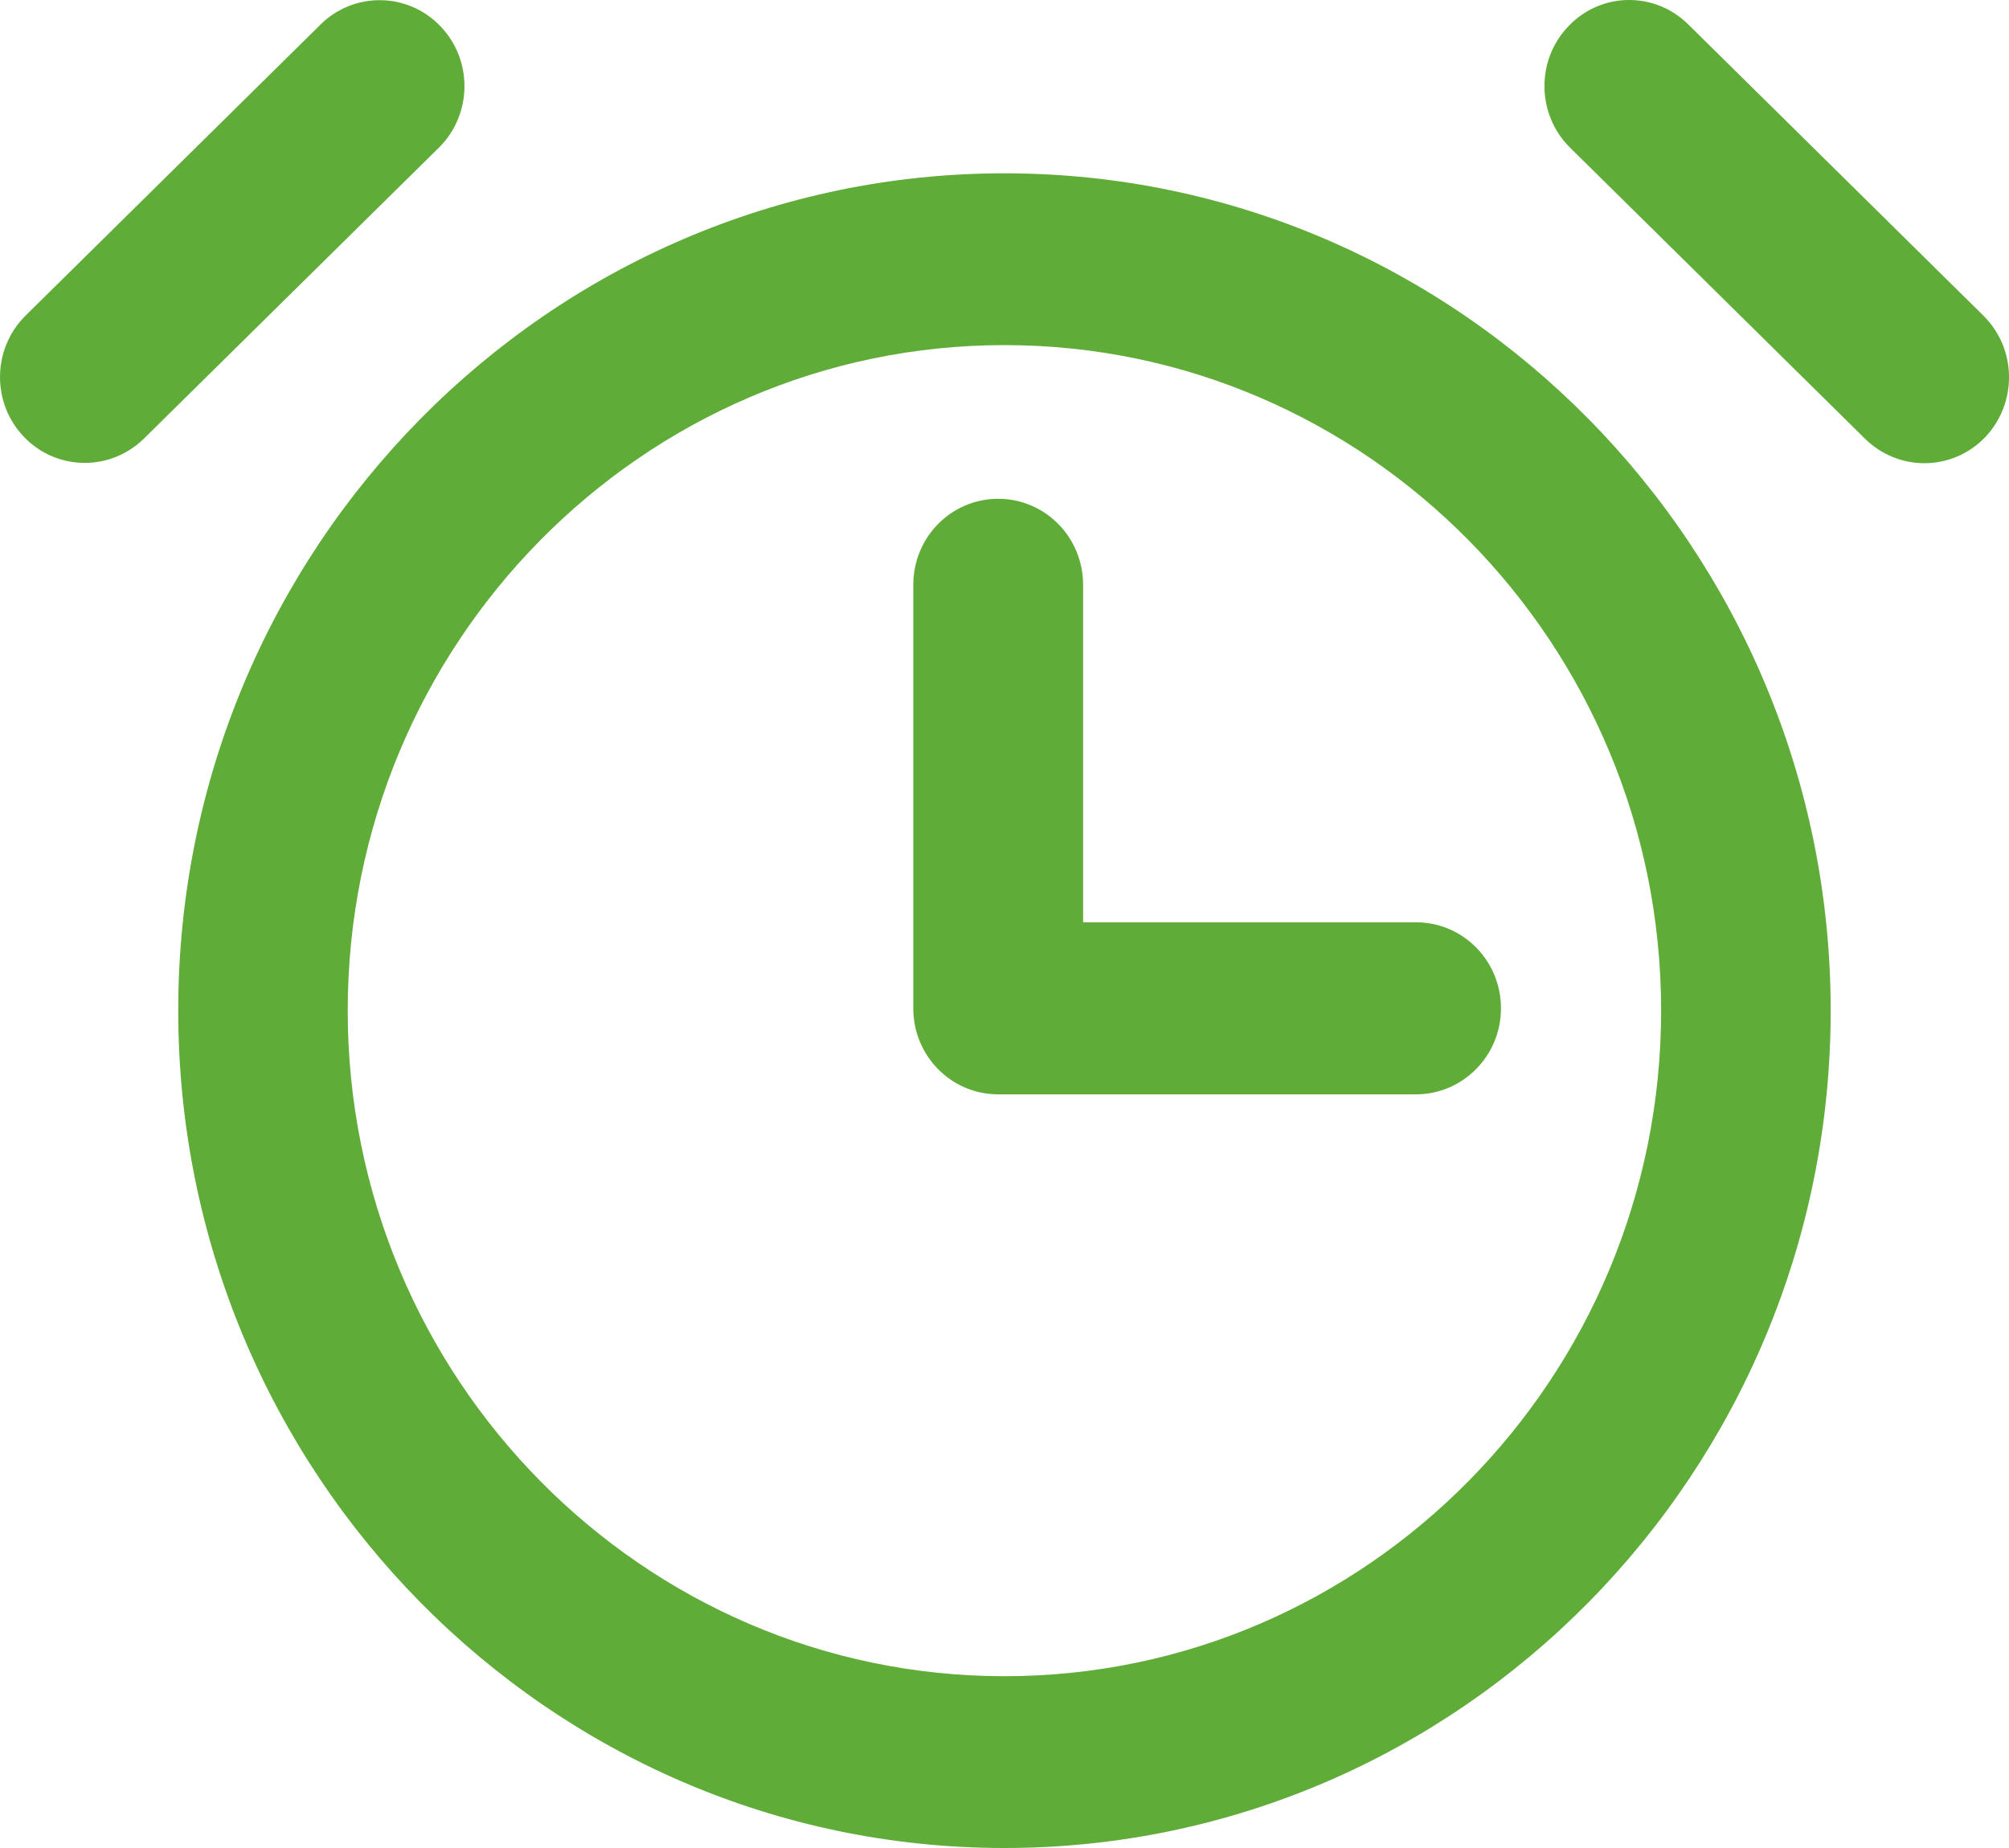 <?xml version="1.0" encoding="UTF-8"?>
<svg width="25px" height="23px" viewBox="0 0 25 23" version="1.1" xmlns="http://www.w3.org/2000/svg" xmlns:xlink="http://www.w3.org/1999/xlink">
    <title>clock-icon</title>
    <g id="Page-1" stroke="none" stroke-width="1" fill="none" fill-rule="evenodd">
        <g id="Extra-Large-Copy-2" transform="translate(-754, -174)" fill="#60AC39" fill-rule="nonzero">
            <g id="Group-22" transform="translate(730, 151)">
                <g id="clock-icon" transform="translate(24, 23)">
                    <path d="M12.499,2.157 C6.83,2.157 2.218,6.832 2.218,12.578 C2.218,18.325 6.83,23 12.499,23 C18.168,23 22.781,18.325 22.781,12.578 C22.781,6.832 18.168,2.157 12.499,2.157 L12.499,2.157 Z M12.499,20.862 C7.993,20.862 4.327,17.146 4.327,12.578 C4.327,8.011 7.993,4.295 12.499,4.295 C17.006,4.295 20.671,8.011 20.671,12.578 C20.671,17.146 17.006,20.862 12.499,20.862 Z" id="Shape"></path>
                    <path d="M13.478,11.482 L13.478,7.279 C13.478,6.686 13.006,6.208 12.421,6.208 C11.837,6.208 11.365,6.686 11.365,7.279 L11.365,12.55 C11.365,13.142 11.837,13.62 12.421,13.62 L17.621,13.62 C18.202,13.62 18.678,13.142 18.678,12.55 C18.678,11.957 18.206,11.479 17.621,11.479 L13.478,11.479 L13.478,11.482 Z" id="Path"></path>
                    <path d="M5.48,0.326 C5.074,-0.099 4.405,-0.105 3.99,0.304 L0.318,3.928 C-0.098,4.339 -0.107,5.017 0.299,5.438 C0.505,5.654 0.78,5.761 1.055,5.761 C1.321,5.761 1.586,5.66 1.793,5.457 L5.465,1.834 C5.877,1.425 5.887,0.747 5.48,0.326 L5.48,0.326 Z" id="Path"></path>
                    <path d="M24.681,3.928 L21.009,0.304 C20.593,-0.108 19.924,-0.102 19.518,0.326 C19.112,0.747 19.121,1.425 19.537,1.837 L23.209,5.461 C23.415,5.663 23.681,5.765 23.946,5.765 C24.222,5.765 24.496,5.657 24.703,5.442 C25.106,5.017 25.1,4.343 24.681,3.928 L24.681,3.928 Z" id="Path"></path>
                </g>
            </g>
        </g>
    </g>
</svg>